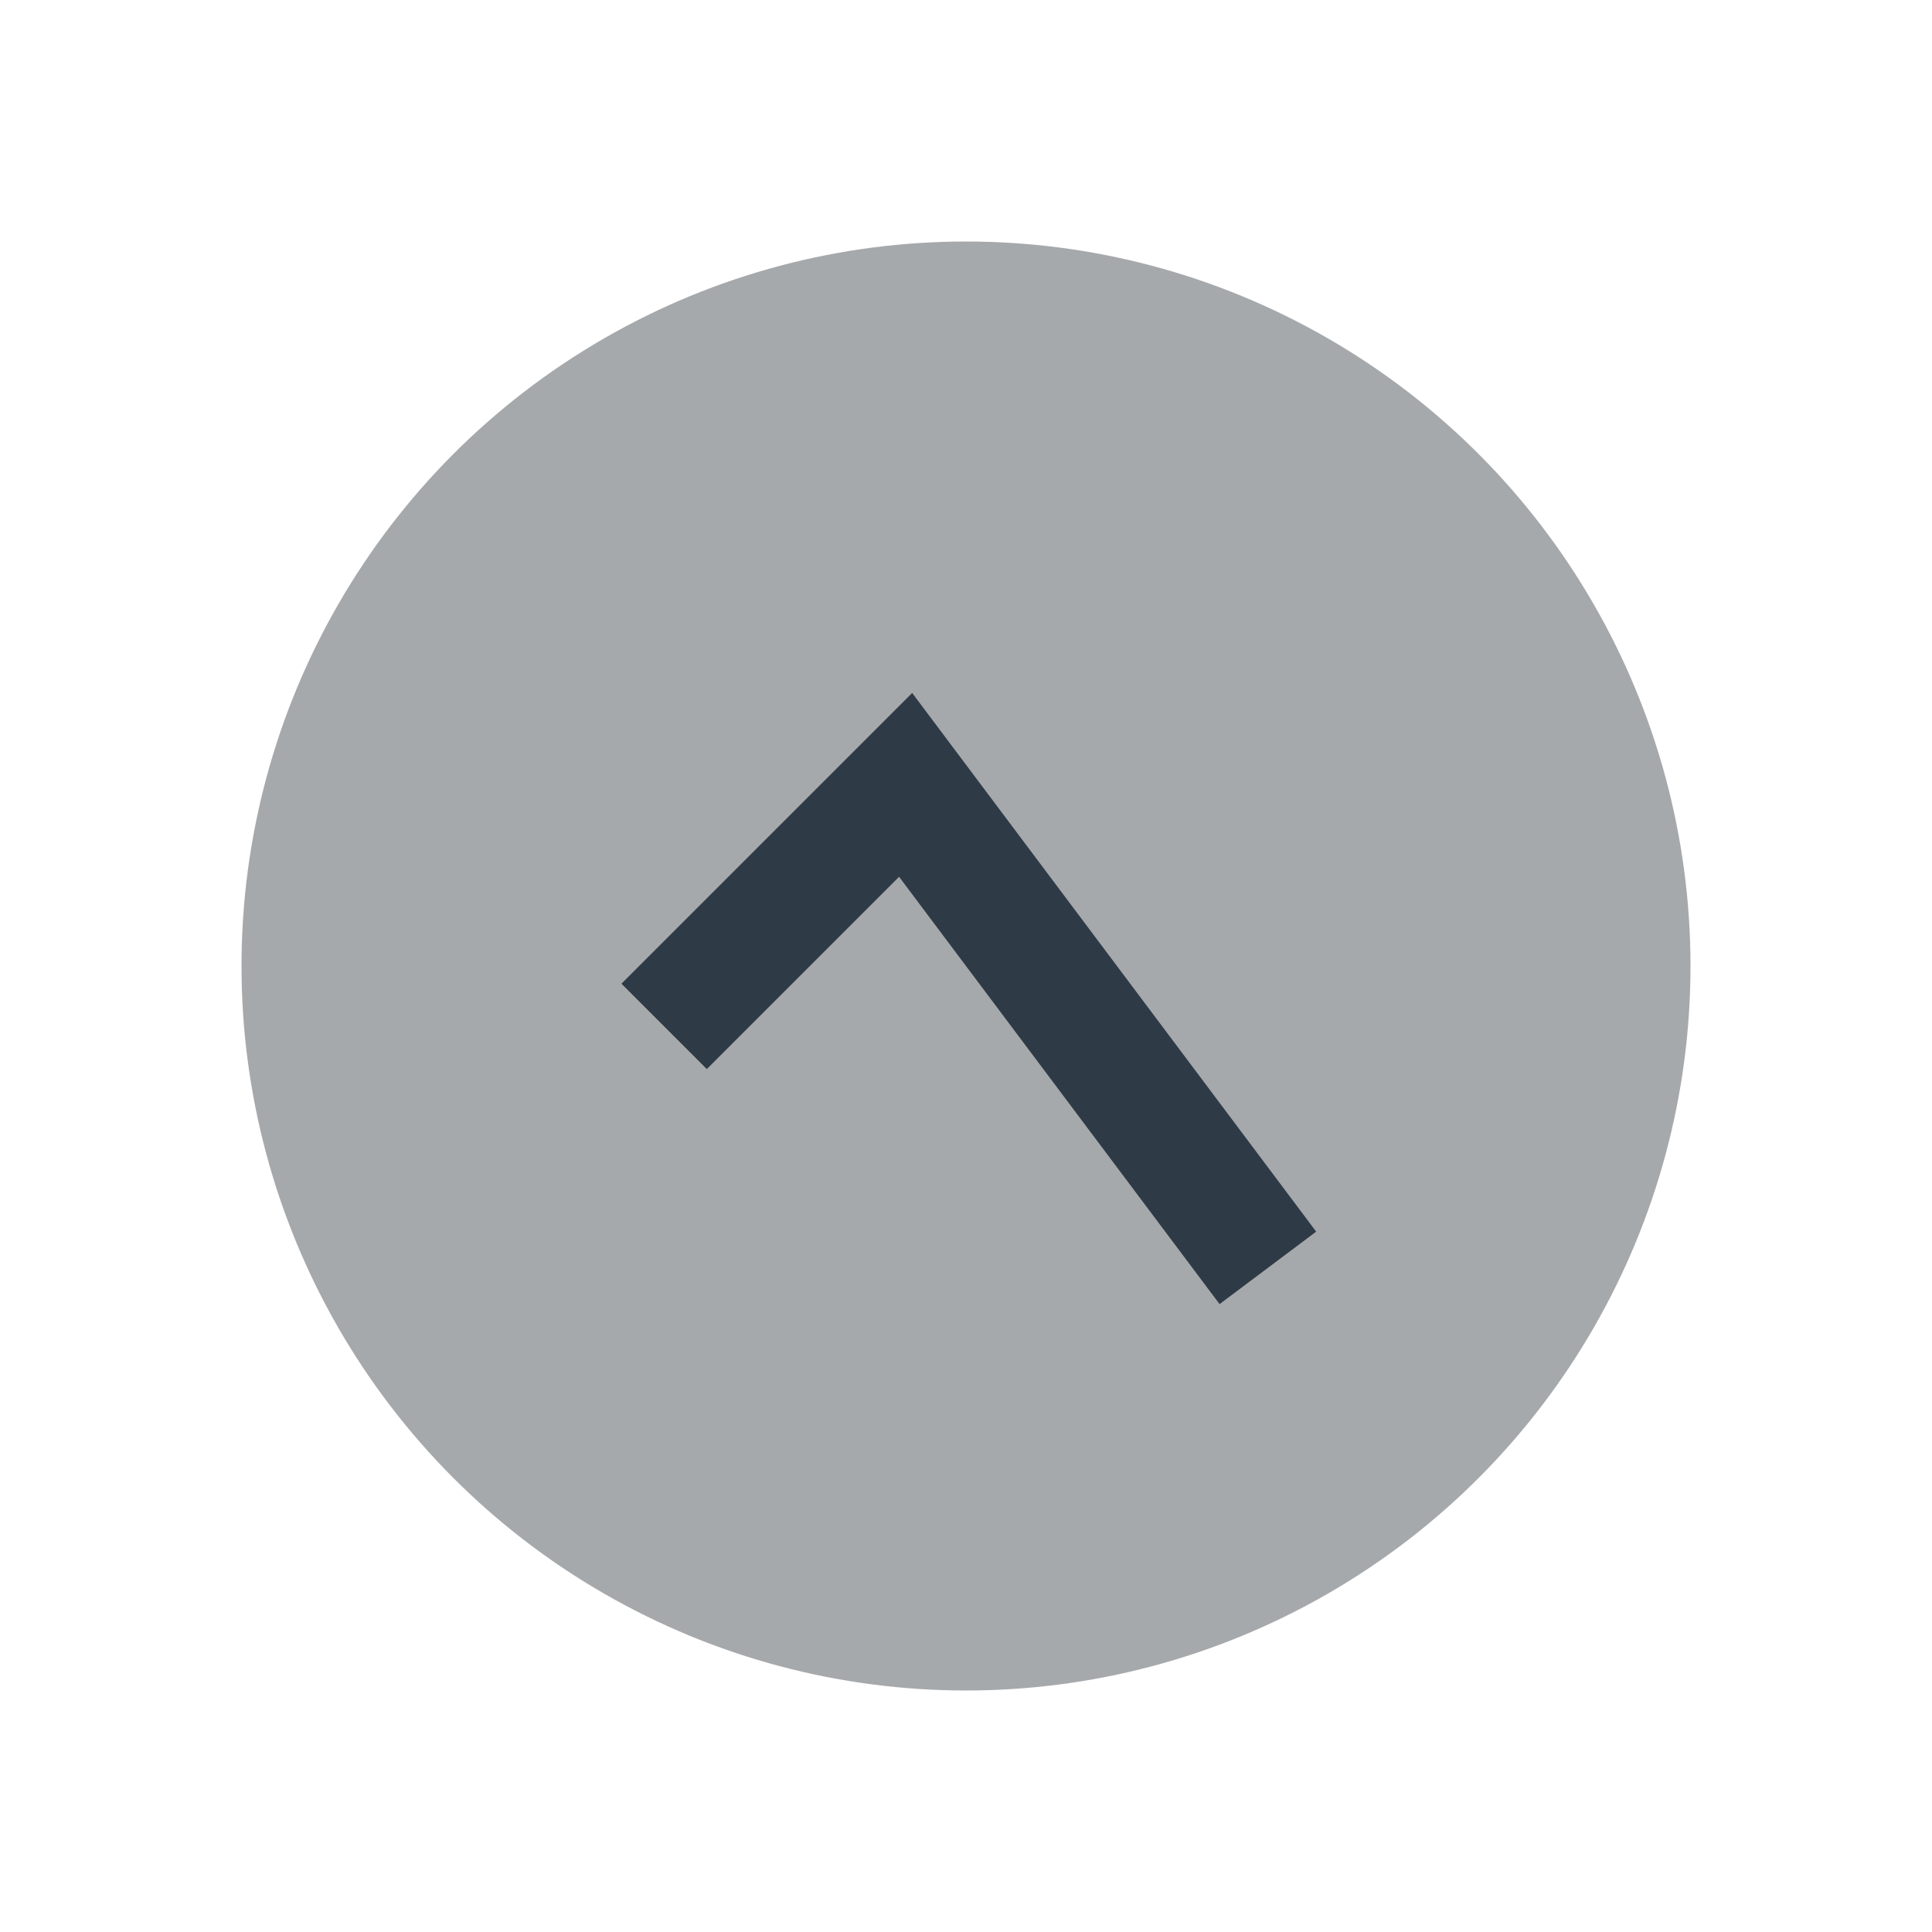 <?xml version="1.0" encoding="UTF-8"?>
<svg xmlns="http://www.w3.org/2000/svg" width="32" height="32" viewBox="0 0 32 32"><circle cx="16" cy="16" r="12" fill="#A6A9AB"/><path d="M11 17l4-4 6 8" stroke="#2E3A46" stroke-width="2" fill="none"/></svg>